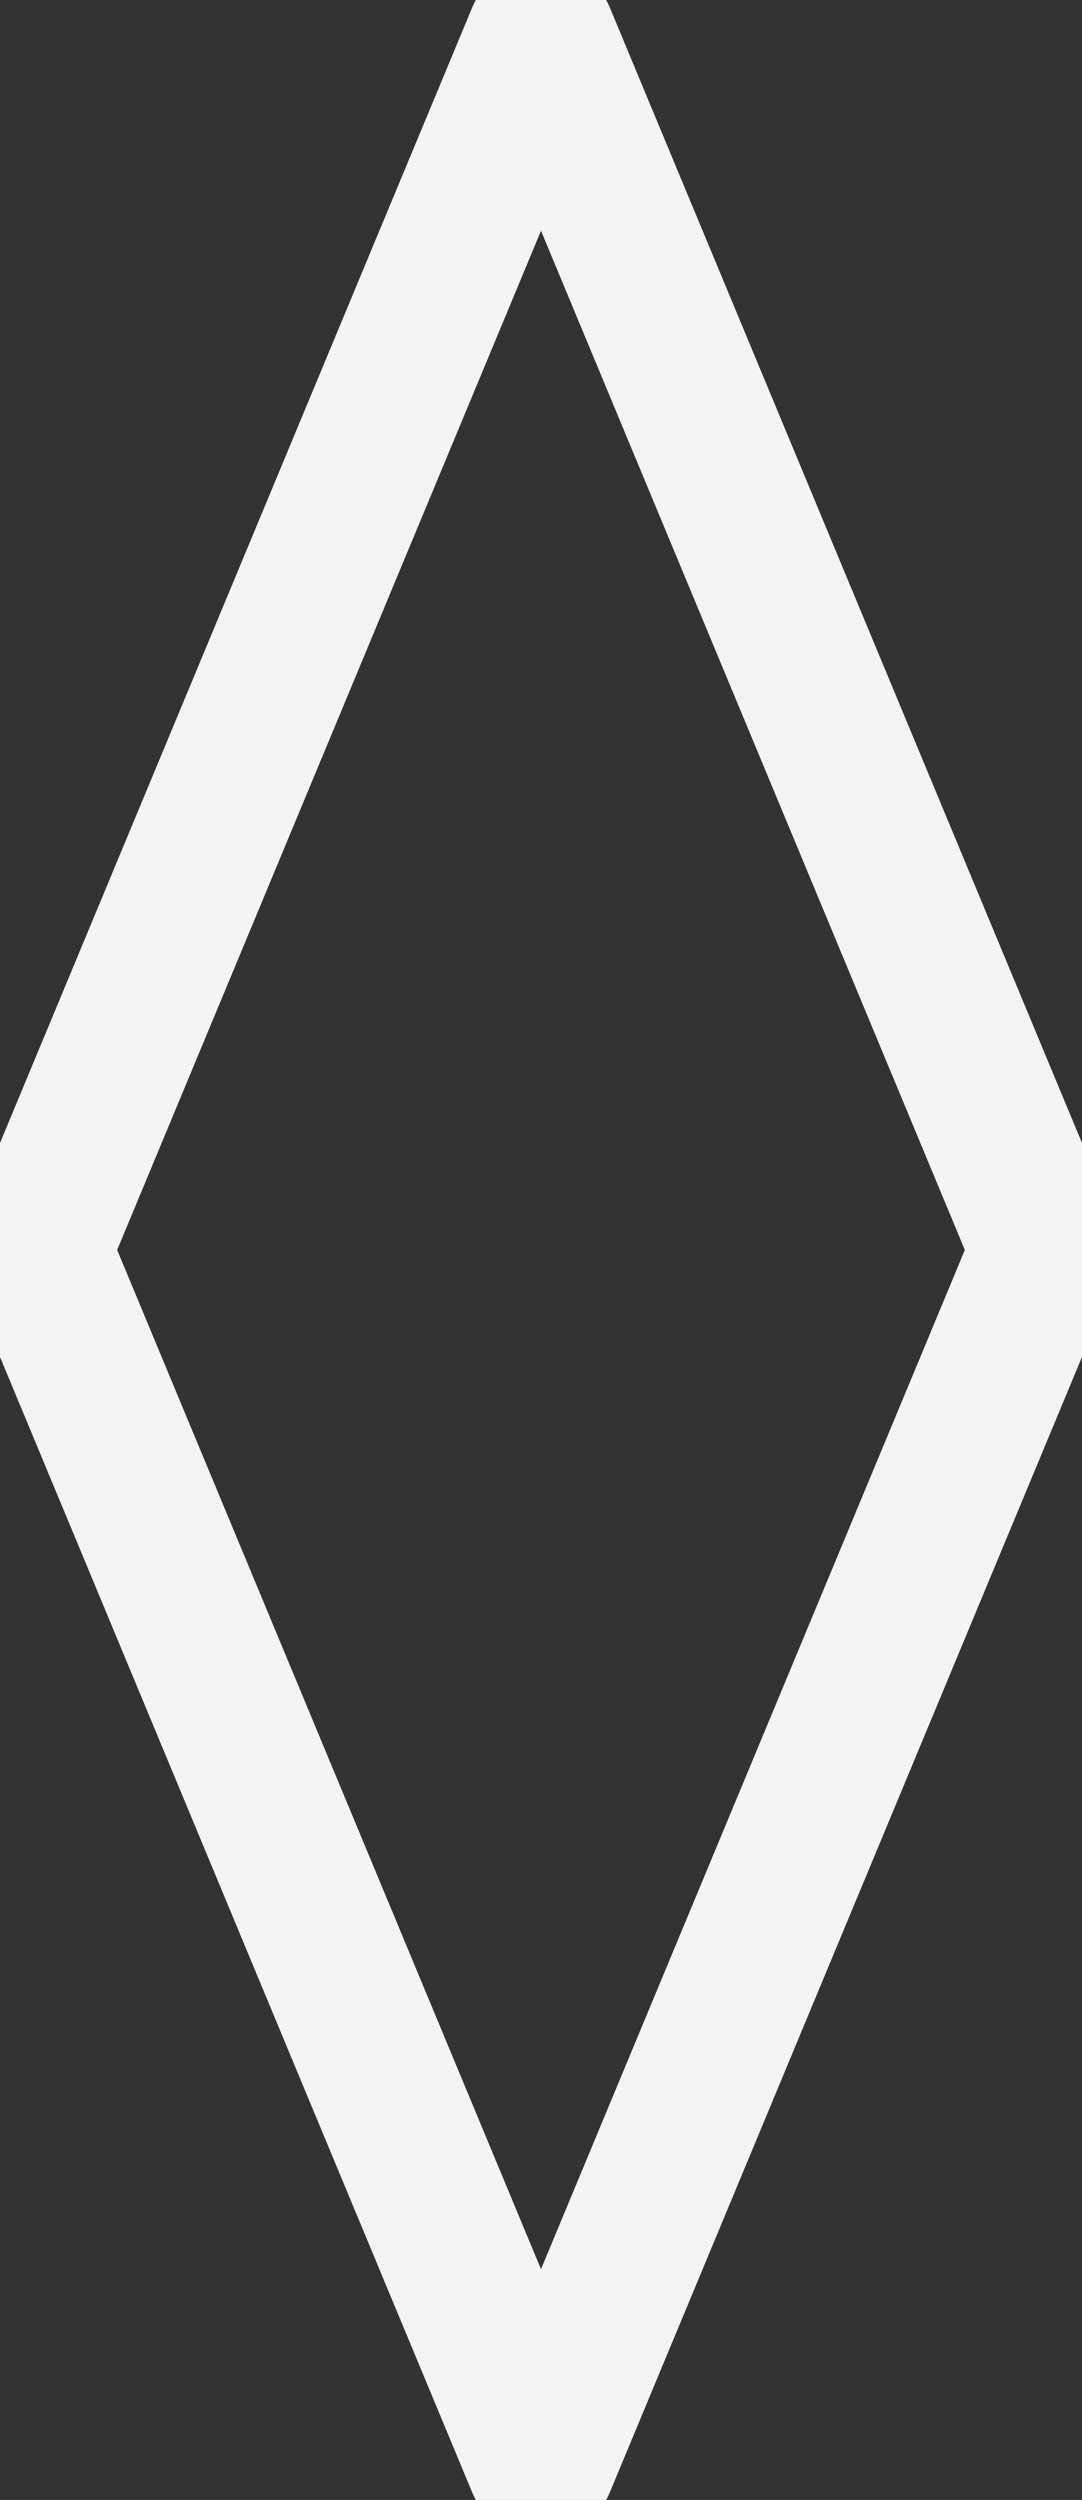 <?xml version="1.0" encoding="UTF-8"?>
<svg xmlns="http://www.w3.org/2000/svg" width="29" height="67" viewBox="0 0 29 67" fill="none">
  <rect x="0" y="0" width="29" height="67" fill="#333333" stroke="none"/>
  <g clip-path="url(#clip0_79_195)">
    <path d="M14.5 66.024L0.974 33.5L14.5 0.976L28.026 33.5L14.5 66.024Z" stroke="#F3F3F3" stroke-width="4" stroke-linejoin="round"></path>
  </g>
  <defs>
    <clipPath id="clip0_79_195">
      <rect width="29" height="67" fill="white"></rect>
    </clipPath>
  </defs>
</svg>
